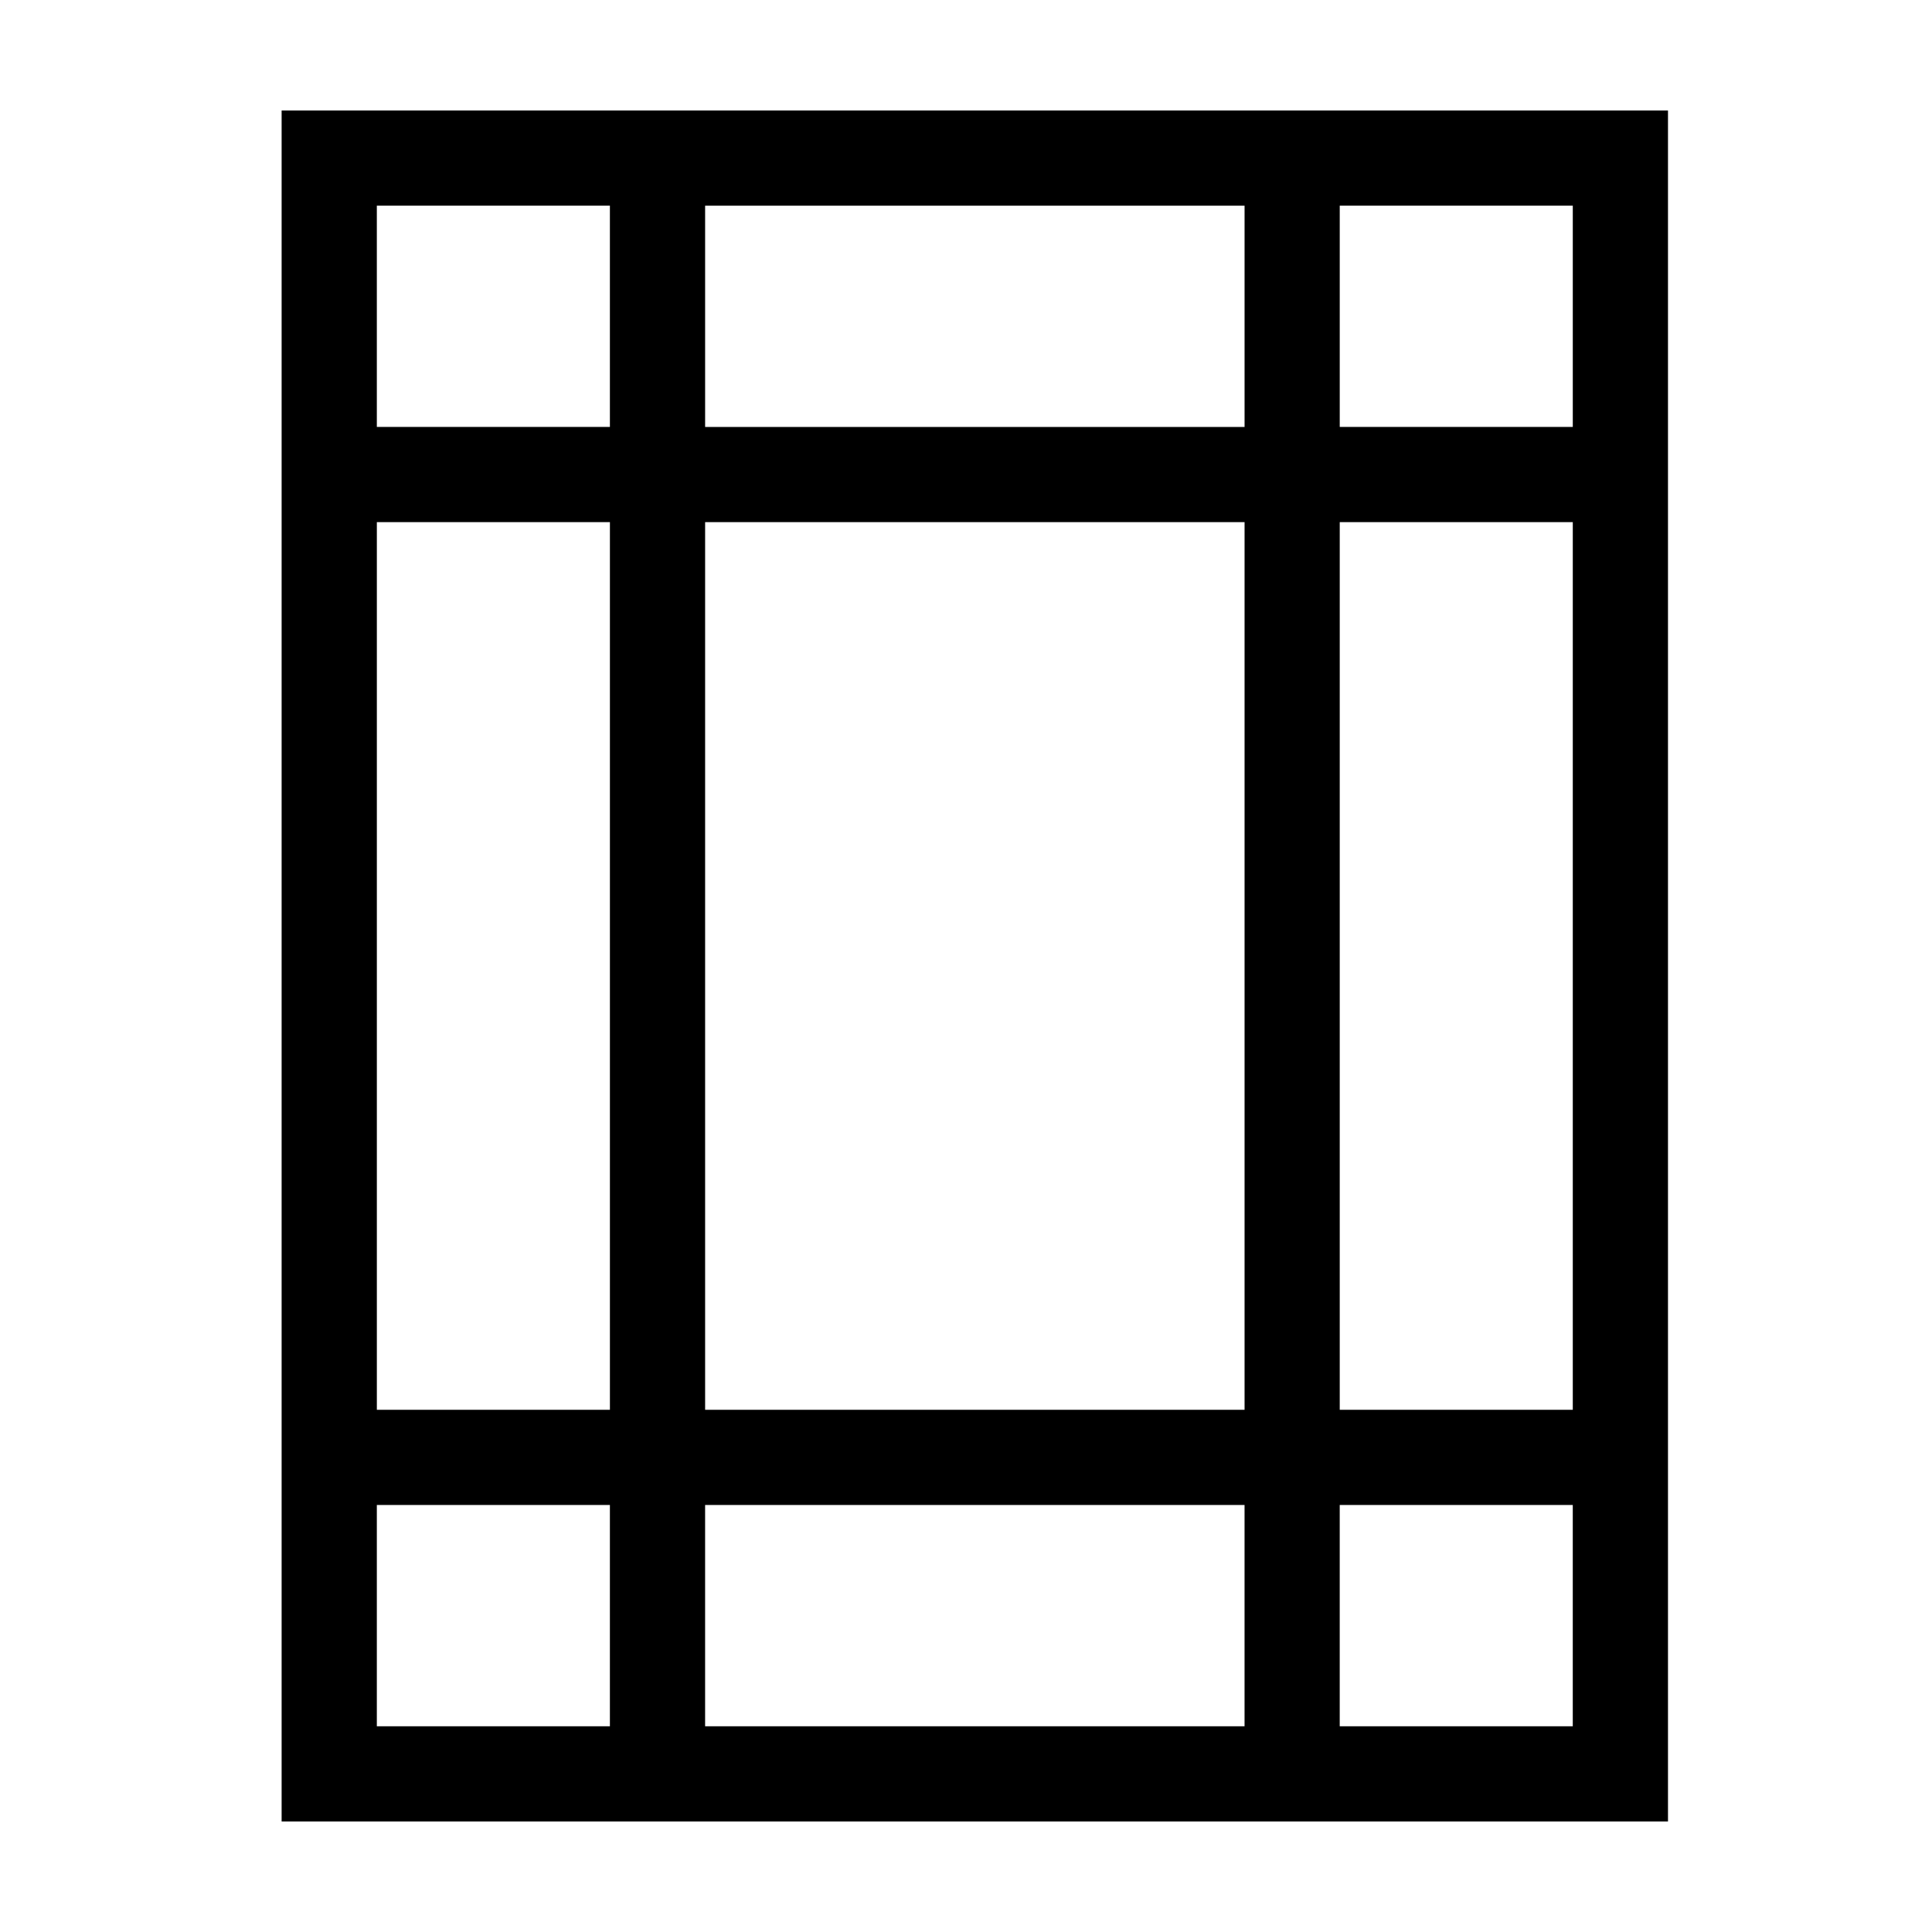 <?xml version="1.0" encoding="UTF-8"?>
<!-- Uploaded to: ICON Repo, www.svgrepo.com, Generator: ICON Repo Mixer Tools -->
<svg fill="#000000" width="800px" height="800px" version="1.1" viewBox="144 144 512 512" xmlns="http://www.w3.org/2000/svg">
 <path d="m499.04 601.48h61.762v-58.645h-61.762zm-168.18 0h142.96v-58.645h-142.96zm-86.996 0h61.766v-58.645h-61.766zm0-344.34h61.766v-58.637h-61.766zm255.18 260.47h61.762v-235.24h-61.762zm-168.18-260.46h142.96v-58.641h-142.96zm-86.996 260.46h61.766v-235.24h-61.766zm86.996 0h142.96v-235.24h-142.96zm168.18-260.47h61.762v-58.637h-61.762zm-280.41-83.859v453.43h367.4v-453.43z" fill-rule="evenodd"/>
</svg>